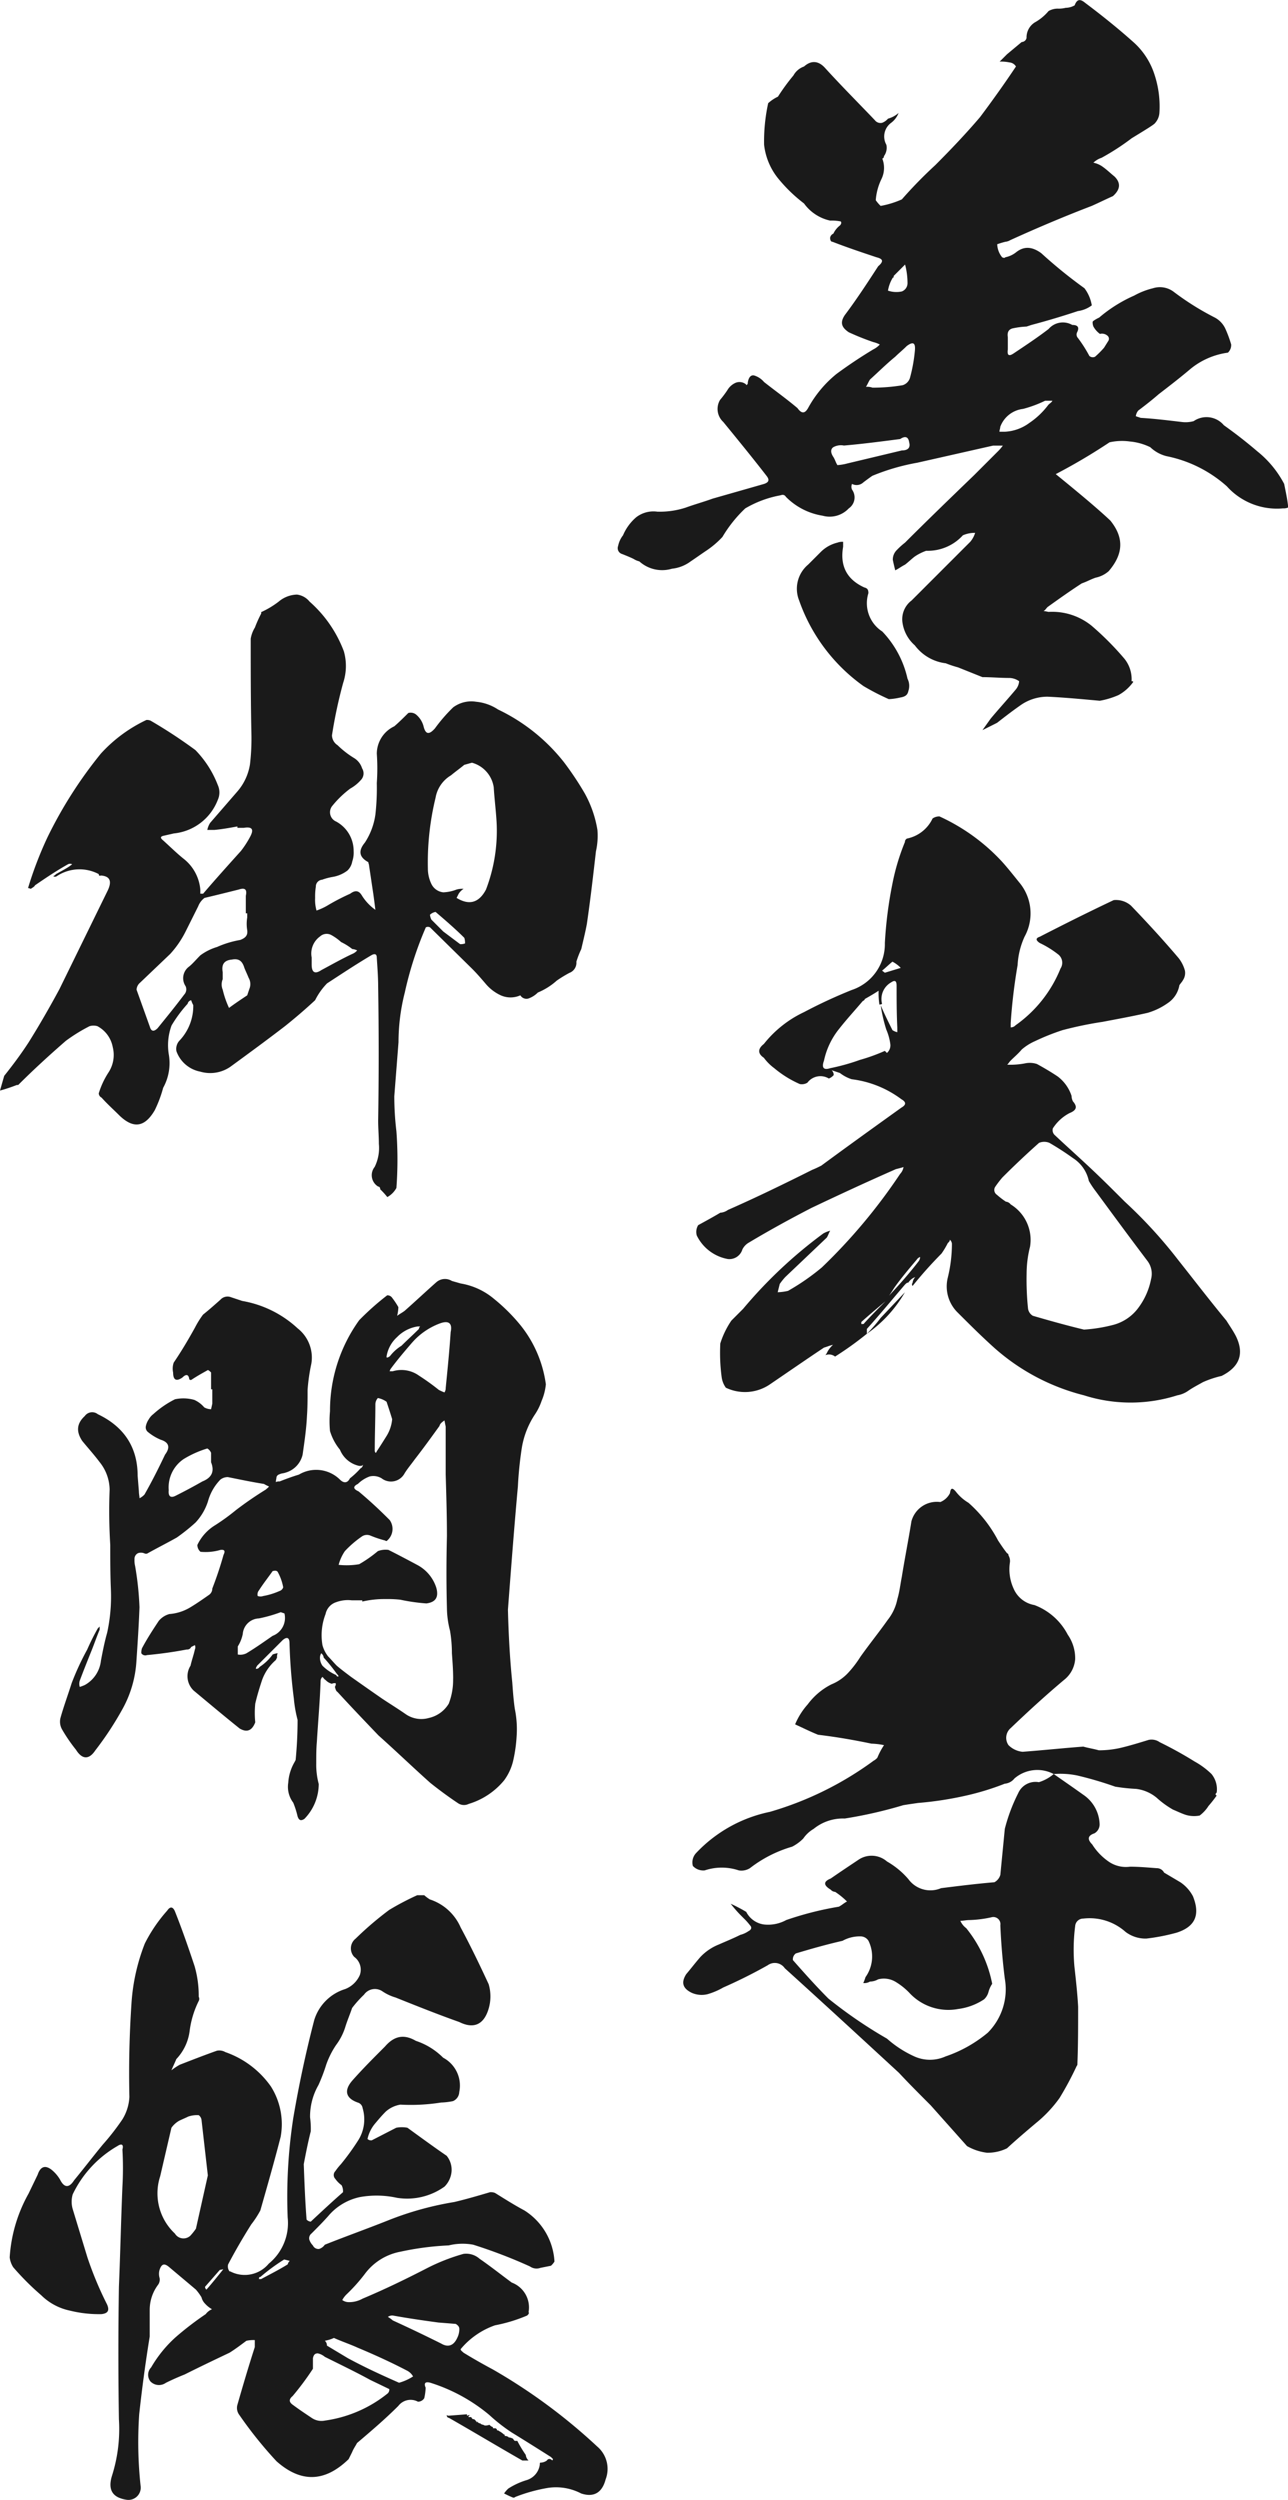 <svg xmlns="http://www.w3.org/2000/svg" xmlns:xlink="http://www.w3.org/1999/xlink" width="237.098" height="460.021" viewBox="0 0 237.098 460.021">
  <defs>
    <clipPath id="clip-path">
      <rect id="長方形_9667" data-name="長方形 9667" width="237.098" height="460.021" transform="translate(20)" fill="#1a1a1a"/>
    </clipPath>
  </defs>
  <g id="グループ_22583" data-name="グループ 22583" transform="translate(-20)">
    <g id="グループ_22582" data-name="グループ 22582" clip-path="url(#clip-path)">
      <path id="パス_21627" data-name="パス 21627" d="M232.652,93.4a1.9,1.9,0,0,1-.9.151A12.388,12.388,0,0,1,221.4,89.5a23.619,23.619,0,0,0-11.1-5.552,6.633,6.633,0,0,1-3-1.65,10.753,10.753,0,0,0-3.752-1.051,10.552,10.552,0,0,0-3.751.151,107.217,107.217,0,0,1-9.9,5.852c4.051,3.3,7.5,6.152,10.054,8.553,2.552,3.152,2.4,6.153-.3,9.3a5.208,5.208,0,0,1-2.4,1.2c-.9.3-1.651.75-2.552,1.05-2.1,1.351-4.2,2.851-6.3,4.352-.3.3-.45.6-.75.75a5.258,5.258,0,0,1,.9.151,11.532,11.532,0,0,1,7.953,2.55,54.042,54.042,0,0,1,5.853,5.852,5.967,5.967,0,0,1,1.5,4.353c.149,0,.3,0,.3.149a8.2,8.2,0,0,1-2.7,2.4,15.126,15.126,0,0,1-3.451,1.05c-3.3-.3-6.453-.6-9.6-.75a8.637,8.637,0,0,0-5.1,1.651c-1.5,1.051-2.851,2.1-4.2,3.151l-2.7,1.351,1.5-2.1c1.5-1.8,3.151-3.6,4.653-5.4a2.669,2.669,0,0,0,.6-1.5,3.21,3.21,0,0,0-1.8-.6c-1.651,0-3.3-.151-4.951-.151l-4.5-1.8a19.664,19.664,0,0,1-2.252-.75,8.359,8.359,0,0,1-5.7-3.3,6.84,6.84,0,0,1-2.25-4.052,4.308,4.308,0,0,1,1.651-4.2l10.8-10.8a4.523,4.523,0,0,0,.9-1.651,5.474,5.474,0,0,0-2.252.45,8.739,8.739,0,0,1-6.752,2.85,9.169,9.169,0,0,0-2.1,1.051c-.6.45-1.2,1.05-1.8,1.5-.6.3-1.2.75-1.8,1.05-.149-.6-.3-1.2-.45-1.951a2.484,2.484,0,0,1,.751-1.8,13.469,13.469,0,0,1,1.5-1.351c4.2-4.2,8.554-8.4,12.755-12.454l4.2-4.2a8.693,8.693,0,0,0,1.05-1.2h-1.8l-13.955,3.151a39.824,39.824,0,0,0-8.253,2.4c-.45.3-1.05.749-1.651,1.2a1.815,1.815,0,0,1-2.1.3,1.255,1.255,0,0,0,0,1.05,2.442,2.442,0,0,1-.6,3.451,4.816,4.816,0,0,1-4.8,1.351,12.192,12.192,0,0,1-6.751-3.451c-.3-.45-.6-.45-1.05-.3a19.744,19.744,0,0,0-6.453,2.4,24.009,24.009,0,0,0-4.2,5.252,16.742,16.742,0,0,1-3,2.55c-.9.6-1.949,1.351-2.851,1.952a6.98,6.98,0,0,1-3.451,1.35,6.275,6.275,0,0,1-6-1.35,3.6,3.6,0,0,1-1.051-.45c-.6-.3-1.35-.6-2.1-.9a1.121,1.121,0,0,1-.75-1.5,4.652,4.652,0,0,1,.9-1.951,8.96,8.96,0,0,1,2.4-3.3,5.183,5.183,0,0,1,3.9-1.05,15.345,15.345,0,0,0,5.252-.751c1.651-.6,3.3-1.049,4.951-1.65l9.454-2.7c.9-.3,1.051-.751.452-1.5-2.552-3.3-5.252-6.6-7.953-9.905a3.251,3.251,0,0,1-.6-4.051,19.065,19.065,0,0,0,1.351-1.8,3.283,3.283,0,0,1,1.5-1.35,1.889,1.889,0,0,1,1.952.3c0,.151.149.151.149,0,.151,0,.151-.151.151-.3.149-1.051.6-1.5,1.2-1.351a3.828,3.828,0,0,1,1.8,1.2c2.1,1.651,4.2,3.151,6.153,4.8.75,1.05,1.35,1.05,1.949,0a21.075,21.075,0,0,1,5.252-6.3q3.376-2.476,6.753-4.5a4.13,4.13,0,0,0,1.2-.9,5.009,5.009,0,0,0-1.2-.45,47.344,47.344,0,0,1-4.5-1.8c-1.35-.9-1.65-1.8-.749-3.152,2.251-3,4.2-6,6.152-9,1.051-.9.9-1.35-.3-1.651-2.7-.9-5.4-1.8-8.1-2.85-.3,0-.449-.3-.449-.75a1,1,0,0,1,.6-.751,4.1,4.1,0,0,1,1.2-1.5c.3-.3.3-.6.151-.75a8.53,8.53,0,0,0-1.951-.151,8.03,8.03,0,0,1-4.8-3.15,28.061,28.061,0,0,1-4.8-4.653,11.973,11.973,0,0,1-2.552-6.152,33.017,33.017,0,0,1,.751-7.653,7.526,7.526,0,0,1,1.8-1.2,37.335,37.335,0,0,1,2.85-3.9,3.553,3.553,0,0,1,1.952-1.65c1.351-1.2,2.7-1.051,3.9.3,3,3.3,6.152,6.452,9.153,9.6a1.284,1.284,0,0,0,1.352.45,2.7,2.7,0,0,0,1.049-.75,4.954,4.954,0,0,0,1.952-1.05,4.091,4.091,0,0,1-1.351,1.8,3.111,3.111,0,0,0-.9,4.052,2.6,2.6,0,0,1-.449,2.1c0,.151,0,.3-.3.45a4.681,4.681,0,0,1-.151,3.752,10.7,10.7,0,0,0-1.051,3.9,6.442,6.442,0,0,0,.9,1.05,16.807,16.807,0,0,0,3.9-1.2,82.021,82.021,0,0,1,6.152-6.3c2.851-2.85,5.7-5.852,8.254-8.853,2.249-3,4.5-6.153,6.6-9.3a1.527,1.527,0,0,0-1.2-.751,7.347,7.347,0,0,0-1.8-.149l1.351-1.351,2.7-2.251a.951.951,0,0,0,.9-.75,3.251,3.251,0,0,1,1.5-2.851,9.071,9.071,0,0,0,2.55-2.1,3.428,3.428,0,0,1,1.651-.45,5.14,5.14,0,0,0,1.5-.149,3.42,3.42,0,0,0,1.65-.45c.45-1.2,1.051-1.2,1.952-.45,3,2.251,6,4.652,8.853,7.2a13.476,13.476,0,0,1,3.9,6,18.661,18.661,0,0,1,.9,7.053,3.115,3.115,0,0,1-.75,1.8c-.151.3-1.651,1.2-4.352,2.851a43.8,43.8,0,0,1-5.552,3.6,4,4,0,0,0-1.5.9,4.485,4.485,0,0,1,1.5.6c.9.6,1.651,1.351,2.4,1.951,1.2,1.2,1.05,2.4-.3,3.6-1.351.6-2.552,1.2-3.9,1.8-5.1,1.952-10.053,4.052-15,6.3a2.135,2.135,0,0,1-.9.3c-.6.149-1.05.3-1.5.449a3.991,3.991,0,0,0,.9,2.4c.3.151.45.151.6,0a4.633,4.633,0,0,0,1.952-.9c1.5-1.2,3-1.051,4.652.149a87.526,87.526,0,0,0,7.953,6.453,7.171,7.171,0,0,1,1.35,3.151,5.44,5.44,0,0,1-2.552,1.05c-2.7.9-5.7,1.8-8.553,2.552l-.9.3a15.02,15.02,0,0,0-2.4.3c-.9.151-1.2.751-1.051,1.651v2.25c-.149,1.051.151,1.351,1.051.751,2.251-1.5,4.5-3,6.452-4.5a3.463,3.463,0,0,1,4.353-.75q1.573,0,.9,1.351a.923.923,0,0,0,.149,1.05,24.471,24.471,0,0,1,2.1,3.3.951.951,0,0,0,1.051.151,17.066,17.066,0,0,0,1.65-1.651l.75-1.2a.739.739,0,0,0-.149-1.05,1.529,1.529,0,0,0-1.35-.3,4.17,4.17,0,0,1-1.2-1.351,2.016,2.016,0,0,1-.149-.75c0-.151,0-.151.149-.3a6.568,6.568,0,0,1,1.051-.6,25.988,25.988,0,0,1,6.452-4.051,13.747,13.747,0,0,1,3.452-1.351,4.208,4.208,0,0,1,3.751.6,50.32,50.32,0,0,0,7.653,4.8,4.424,4.424,0,0,1,1.951,2.1,21.811,21.811,0,0,1,1.05,2.851,1.926,1.926,0,0,1-.6,1.5,13.757,13.757,0,0,0-6.9,3c-1.951,1.651-3.9,3.151-5.852,4.652-1.2,1.051-2.55,2.1-3.751,3a1.992,1.992,0,0,0-.452,1.05l.9.3c2.55.149,4.951.449,7.5.749a5.527,5.527,0,0,0,2.249-.149,4.168,4.168,0,0,1,5.553.75c2.1,1.5,4.051,3,6.152,4.8a18.957,18.957,0,0,1,4.953,6c.3,1.5.6,2.85.75,4.35m-70.078,31.513a2.935,2.935,0,0,1,.151,2.251c-.151.75-.6,1.05-1.5,1.2a11.737,11.737,0,0,1-2.1.3,45.072,45.072,0,0,1-4.652-2.4,32.521,32.521,0,0,1-11.855-15.756,5.791,5.791,0,0,1,1.65-6.6l2.4-2.4a6.517,6.517,0,0,1,3-1.651,2.558,2.558,0,0,1,1.049-.149v.9c-.6,3.451.6,6,3.9,7.5.6.149.751.449.751,1.05a6.19,6.19,0,0,0,2.552,7.053,18.285,18.285,0,0,1,4.65,8.7m.3-43.517c-.151-1.05-.751-1.2-1.651-.6-3.451.449-6.9.9-10.354,1.2a2.86,2.86,0,0,0-1.951.3c-.45.3-.6.9,0,1.8.3.45.449,1.051.751,1.5a8.939,8.939,0,0,0,1.8-.3l10.054-2.4c1.05,0,1.651-.45,1.351-1.5m-.452-17.707c-.749.75-1.5,1.351-2.1,1.951-1.651,1.35-3.151,2.851-4.652,4.2-.3.45-.45.9-.75,1.351a2.916,2.916,0,0,1,1.2.151,33.317,33.317,0,0,0,5.552-.45,2.023,2.023,0,0,0,1.351-1.351,28.779,28.779,0,0,0,.9-4.953c.151-1.5-.3-1.8-1.5-.9m-3.451-10.2a4.831,4.831,0,0,0,2.552.149,1.631,1.631,0,0,0,1.05-1.5,13.635,13.635,0,0,0-.45-3.451c-.75.75-1.5,1.5-2.1,2.1,0,.3,0,.3-.149.3a6.633,6.633,0,0,0-.9,2.4M185.083,77.8a14.444,14.444,0,0,0,3.451-3.3c.3-.3.6-.45.751-.751h-1.351a22.174,22.174,0,0,1-4.051,1.5,5.1,5.1,0,0,0-4.2,3.3c0,.3-.151.6-.151.9h1.05a8.253,8.253,0,0,0,4.5-1.651" transform="translate(24.447 0)" fill="#1a1a1a"/>
      <path id="パス_21628" data-name="パス 21628" d="M217.772,225.738a18.182,18.182,0,0,0-3.436,1.145c-.89.509-1.908,1.018-2.8,1.655a5.006,5.006,0,0,1-1.909.764,28.281,28.281,0,0,1-17.182,0,39.278,39.278,0,0,1-16.419-8.656c-2.418-2.164-4.709-4.454-7-6.745a6.744,6.744,0,0,1-1.656-6.236,26.134,26.134,0,0,0,.765-6.236,1.1,1.1,0,0,0-.382-.764c0,.255-.127.382-.383.636a14.994,14.994,0,0,1-1.144,1.909,77.909,77.909,0,0,0-5.345,5.982c-.129-.255-.129-.509,0-.509a1.9,1.9,0,0,1,.509-1.145,2.541,2.541,0,0,0-1.273,1.018c-.255,0-.383.127-.636.382-2.292,2.673-4.582,5.473-7,8.145v.891a27.83,27.83,0,0,0,2.545-2.927l4.456-4.709a23.634,23.634,0,0,1-7,7.636,61.644,61.644,0,0,1-5.855,4.2,1.788,1.788,0,0,0-1.782-.255,2.825,2.825,0,0,0,.383-.636,4.917,4.917,0,0,1,1.018-1.274c-.638.127-1.147.382-1.656.509-3.435,2.292-6.747,4.583-9.927,6.747a8.147,8.147,0,0,1-8.145.636,4.3,4.3,0,0,1-.764-1.909,33.656,33.656,0,0,1-.255-6.238,16.02,16.02,0,0,1,2.036-4.2l2.162-2.164a84.848,84.848,0,0,1,14.765-13.873,5.307,5.307,0,0,1,1.274-.509c-.256.382-.383.891-.638,1.273l-7.636,7.254a11,11,0,0,0-1.018,1.273c-.128.509-.255,1.018-.382,1.527a9.836,9.836,0,0,0,1.909-.255,41.955,41.955,0,0,0,6.238-4.327,103.066,103.066,0,0,0,14.382-17.182,2.422,2.422,0,0,0,.635-1.274c-.381.127-.89.255-1.4.382-5.219,2.292-10.437,4.71-15.528,7.128-3.947,2.036-7.891,4.2-11.709,6.491a3,3,0,0,0-1.018,1.145,2.507,2.507,0,0,1-2.673,1.782,7.929,7.929,0,0,1-5.728-4.327,2.387,2.387,0,0,1,.255-1.909c1.4-.764,2.8-1.527,4.074-2.291a2.669,2.669,0,0,0,1.4-.509c5.218-2.291,10.435-4.836,15.527-7.383.636-.255,1.145-.509,1.655-.764,4.836-3.564,9.8-7.127,14.765-10.691q1.335-.764,0-1.527a19.185,19.185,0,0,0-9.165-3.691,7.074,7.074,0,0,1-2.164-1.145l-1.527-.509a1.151,1.151,0,0,1,.382.891,2.283,2.283,0,0,1-.891.636,2.987,2.987,0,0,0-3.945.764,1.958,1.958,0,0,1-1.4.255,19.518,19.518,0,0,1-4.71-2.927,9.017,9.017,0,0,1-1.909-1.909c-1.145-.764-1.145-1.655,0-2.545a20.663,20.663,0,0,1,7.382-5.854,92.913,92.913,0,0,1,8.782-4.074,8.9,8.9,0,0,0,6.11-8.654,75.806,75.806,0,0,1,1.4-10.945,40.522,40.522,0,0,1,2.292-7.636.7.7,0,0,1,.382-.636,6.674,6.674,0,0,0,4.709-3.692,2.146,2.146,0,0,1,1.271-.382,36.117,36.117,0,0,1,11.583,8.4c1.018,1.145,2.036,2.418,3.055,3.691a8.861,8.861,0,0,1,1.018,10.054,14.321,14.321,0,0,0-1.273,5.218,102.013,102.013,0,0,0-1.273,10.692v.764a1.158,1.158,0,0,0,.892-.382,23.534,23.534,0,0,0,8.273-10.437,1.948,1.948,0,0,0-.51-2.673,17.764,17.764,0,0,0-3.309-2.036q-1.145-.764,0-1.145c4.454-2.291,9.036-4.582,13.618-6.745a4.192,4.192,0,0,1,3.183,1.018c3.055,3.182,5.982,6.364,8.783,9.673a6.458,6.458,0,0,1,1.144,2.291,2.418,2.418,0,0,1-.382,1.782c-.127.255-.382.509-.636.891a4.973,4.973,0,0,1-2.162,3.31,12.424,12.424,0,0,1-3.692,1.782c-2.8.636-5.6,1.145-8.274,1.655A68.9,68.9,0,0,0,188.5,162.1a42.277,42.277,0,0,0-5.091,2.036,9.665,9.665,0,0,0-2.419,1.527c-.635.764-1.4,1.4-2.036,2.036-.255.255-.382.509-.635.764h1.018a14.008,14.008,0,0,0,2.29-.255,4.178,4.178,0,0,1,2.164.127q2.1,1.145,3.818,2.291a7.366,7.366,0,0,1,2.547,3.564,2.38,2.38,0,0,0,.255,1.018c.89,1.018.636,1.655-.638,2.164a8.109,8.109,0,0,0-3.055,2.8,1.221,1.221,0,0,0,.382,1.273c2.164,2.036,4.456,4.073,6.745,6.236,2.036,1.91,4.073,3.947,6.109,5.983a86.293,86.293,0,0,1,9.8,10.691c2.927,3.691,5.854,7.509,8.909,11.2.636,1.018,1.273,1.909,1.783,2.927q2.291,4.774-2.674,7.256M158.08,161.591c-.127-2.673-.127-5.091-.127-7.638,0-.891-.256-1.145-1.018-.636a3.514,3.514,0,0,0-1.656,3.947.96.96,0,0,1-.509.127v-.127a13.875,13.875,0,0,1-.127-2.419c-.762.509-1.655,1.019-2.545,1.528q0,.191-.382.382c-1.4,1.655-2.926,3.309-4.327,5.091a13.909,13.909,0,0,0-2.8,5.854c-.509,1.4,0,1.782,1.147,1.4a38.6,38.6,0,0,0,5.471-1.527,33.151,33.151,0,0,0,4.583-1.655l.381.382a1.855,1.855,0,0,0,.638-1.527,10.154,10.154,0,0,0-.764-2.8,28.1,28.1,0,0,1-1.019-4.455c.636,1.527,1.4,3.055,2.164,4.582a2.711,2.711,0,0,0,.892.382Zm-2.164,50.4c-1.527,1.273-3.055,2.545-4.456,3.818v.382c.255,0,.509,0,.509-.127,1.273-1.4,2.545-2.673,3.947-4.073m2.8-61.347a5.983,5.983,0,0,0-1.527-1.145c-.635.509-1.271,1.145-1.909,1.655l.51.382Zm3.564,53.2a1.268,1.268,0,0,0-.635.509c-1.4,1.655-2.8,3.309-4.073,5.091-.255.382-.636,1.018-1.018,1.527,1.909-2.036,3.818-4.2,5.473-6.364a1.364,1.364,0,0,0,.253-.764m41.875.764c-3.183-4.2-6.364-8.527-9.545-12.854a16.759,16.759,0,0,1-1.274-1.909,6.6,6.6,0,0,0-2.926-4.2,50.372,50.372,0,0,0-4.328-2.8,2.482,2.482,0,0,0-1.909,0c-2.29,2.036-4.582,4.2-6.745,6.365a18.707,18.707,0,0,0-1.273,1.655,1.058,1.058,0,0,0,.255,1.527,14.407,14.407,0,0,0,1.655,1.273,1.288,1.288,0,0,1,.891.509,7.648,7.648,0,0,1,3.564,7.764,20.365,20.365,0,0,0-.635,4.964,52.4,52.4,0,0,0,.253,6.364,1.836,1.836,0,0,0,.891,1.4c3.055.891,6.236,1.782,9.419,2.545a28.776,28.776,0,0,0,5.471-.891,8.385,8.385,0,0,0,4.582-3.182,12.86,12.86,0,0,0,2.293-5.218,3.893,3.893,0,0,0-.638-3.309" transform="translate(27.096 27.472)" fill="#1a1a1a"/>
      <path id="パス_21629" data-name="パス 21629" d="M210.634,296.29a7.071,7.071,0,0,1,2.319,2.591c1.365,3.409.41,5.591-3,6.683a36.873,36.873,0,0,1-5.591,1.09,6.1,6.1,0,0,1-3.819-1.226,9.945,9.945,0,0,0-7.775-2.455,1.485,1.485,0,0,0-1.5,1.363,34.251,34.251,0,0,0-.137,7.5c.273,2.455.546,4.91.682,7.363,0,3.548,0,6.957-.136,10.5a.5.5,0,0,1-.136.409,59.377,59.377,0,0,1-3.138,5.865,23.4,23.4,0,0,1-4.364,4.637c-1.774,1.5-3.546,3-5.32,4.637a8.1,8.1,0,0,1-3.682.819,9.776,9.776,0,0,1-3.684-1.227l-6.683-7.5c-2.045-2.046-3.954-3.955-5.864-6-6.956-6.41-13.912-12.82-21-19.231a2.22,2.22,0,0,0-3.137-.545,91.447,91.447,0,0,1-8.185,4.091,12.93,12.93,0,0,1-2.862,1.227,4.51,4.51,0,0,1-3-.273c-1.636-.819-1.909-1.909-.955-3.409.819-.955,1.636-2.046,2.591-3.137a9.488,9.488,0,0,1,3.409-2.319c1.229-.545,2.593-1.092,3.956-1.773a4.7,4.7,0,0,0,1.5-.682c.546-.272.682-.682.273-1.09a11.113,11.113,0,0,0-1.09-1.227l-.683-.683a23.806,23.806,0,0,1-1.773-2.046,29.113,29.113,0,0,1,2.865,1.5,4.309,4.309,0,0,0,3.272,2.319,6.936,6.936,0,0,0,4.092-.819,59.376,59.376,0,0,1,9.684-2.455c.545-.273.955-.682,1.5-.955a13.824,13.824,0,0,0-2.182-1.773,1.178,1.178,0,0,1-.819-.409q-2.047-1.228,0-2.046c1.773-1.227,3.409-2.318,5.047-3.409a4.313,4.313,0,0,1,5.318.273,14.9,14.9,0,0,1,3.955,3.272,5.011,5.011,0,0,0,6,1.636c3.274-.409,6.547-.817,9.819-1.089a2.251,2.251,0,0,0,1.092-1.366c.273-2.862.545-5.591.819-8.456a31.882,31.882,0,0,1,2.455-6.545,3.483,3.483,0,0,1,3.818-2.046,7.677,7.677,0,0,0,2.728-1.5c1.774,1.229,3.546,2.456,5.456,3.819a6.8,6.8,0,0,1,3,5.456,1.892,1.892,0,0,1-.956,1.636q-1.841.615-.409,2.046a10.89,10.89,0,0,0,3,3.138,5.574,5.574,0,0,0,3.955.955c1.5,0,3.136.136,4.91.273a1.5,1.5,0,0,1,1.365.817Zm6.683-15.958a22.884,22.884,0,0,1-1.5,1.909,6.673,6.673,0,0,1-1.635,1.772,5.358,5.358,0,0,1-2.593-.136c-.819-.273-1.636-.68-2.318-.955a16.948,16.948,0,0,1-3-2.182,7.278,7.278,0,0,0-3.818-1.636,32.9,32.9,0,0,1-3.821-.409,66.662,66.662,0,0,0-6.955-2.046,15.338,15.338,0,0,0-4.365-.274,6.449,6.449,0,0,0-7.229.819,2.527,2.527,0,0,1-1.772.955,48.153,48.153,0,0,1-7.093,2.183,63.2,63.2,0,0,1-8.865,1.363c-.955.136-1.91.274-2.728.41a81.387,81.387,0,0,1-10.774,2.455,8.569,8.569,0,0,0-5.73,1.908,5.953,5.953,0,0,0-1.908,1.774,7.98,7.98,0,0,1-2.046,1.5,23.276,23.276,0,0,0-7.775,3.955,2.931,2.931,0,0,1-2.046.41,9.862,9.862,0,0,0-6.274,0,2.607,2.607,0,0,1-2.182-.819,2.515,2.515,0,0,1,.546-2.319,25.8,25.8,0,0,1,13.639-7.638,60.853,60.853,0,0,0,19.094-9.412,2.376,2.376,0,0,0,.682-.545,13,13,0,0,1,1.227-2.318,13.246,13.246,0,0,0-2.319-.274c-3.272-.682-6.41-1.227-9.819-1.636-1.363-.546-2.727-1.227-4.228-1.91a12.934,12.934,0,0,1,2.319-3.681,12.375,12.375,0,0,1,4.365-3.684,8.627,8.627,0,0,0,3.135-2.182,20,20,0,0,0,2.183-2.864c1.636-2.319,3.411-4.5,5.047-6.82a8.88,8.88,0,0,0,1.773-3.818c.409-1.365.545-2.729.817-4.092.546-3.409,1.227-6.819,1.773-10.229a4.838,4.838,0,0,1,5.32-3.545,3.423,3.423,0,0,0,1.773-1.637c.136-.955.409-1.09,1.09-.273a8.349,8.349,0,0,0,2.319,2.046,24.16,24.16,0,0,1,5.456,6.956c.545.819,1.092,1.637,1.636,2.319.273.136.273.272.273.409a2.028,2.028,0,0,1,.273,1.227,8.512,8.512,0,0,0,.682,4.91,5.106,5.106,0,0,0,3.819,3,11.466,11.466,0,0,1,6.137,5.454,7.614,7.614,0,0,1,1.364,4.5,5.365,5.365,0,0,1-2.046,3.819c-3.409,2.864-6.683,5.864-9.819,8.865a2.356,2.356,0,0,0-.41,3.138,4.225,4.225,0,0,0,2.592,1.226c3.682-.273,7.5-.682,11.183-.955.956.273,1.91.409,2.865.682a18.165,18.165,0,0,0,3.818-.409c1.774-.409,3.546-.955,5.32-1.5a2.573,2.573,0,0,1,2.046.409,71.476,71.476,0,0,1,6.41,3.546,14.441,14.441,0,0,1,3.138,2.318,4.4,4.4,0,0,1,.953,3.411c-.273.273-.273.409,0,.546M178.311,314.02q-.615-4.91-.819-9.819a1.308,1.308,0,0,0-1.5-1.5,20.993,20.993,0,0,1-4.228.546c-.546,0-1.09.137-1.636.137a3.473,3.473,0,0,0,1.09,1.363,23.453,23.453,0,0,1,4.774,10.229,5.031,5.031,0,0,0-.682,1.5,2.821,2.821,0,0,1-.819,1.363,11.185,11.185,0,0,1-4.773,1.773,9.771,9.771,0,0,1-9-3,12.275,12.275,0,0,0-2.592-2.046,4.19,4.19,0,0,0-3.138-.409,3.1,3.1,0,0,1-1.5.409,2.026,2.026,0,0,1-1.227.273,9.42,9.42,0,0,0,.409-1.09,6.535,6.535,0,0,0,.546-6.684,1.714,1.714,0,0,0-1.5-.817,6.49,6.49,0,0,0-3.274.817c-3,.683-5.864,1.5-8.592,2.32a1.328,1.328,0,0,0-.546,1.227c2.046,2.318,4.228,4.773,6.547,7.092a83.377,83.377,0,0,0,10.774,7.365,20,20,0,0,0,5.047,3.274,6.987,6.987,0,0,0,5.728,0,24.316,24.316,0,0,0,7.775-4.364,11.3,11.3,0,0,0,3.137-9.957" transform="translate(26.654 50.095)" fill="#1a1a1a"/>
      <path id="パス_21630" data-name="パス 21630" d="M109.709,136.6c-.515,4.512-1.032,9.024-1.675,13.408-.258,1.417-.644,2.965-1.032,4.641a17.269,17.269,0,0,0-.9,2.32,1.989,1.989,0,0,1-1.29,2.063,22.613,22.613,0,0,0-2.32,1.417,12.222,12.222,0,0,1-3.48,2.193,4.629,4.629,0,0,1-1.548,1.03,1.3,1.3,0,0,1-1.675-.515,4.407,4.407,0,0,1-3.61,0,7.993,7.993,0,0,1-2.835-2.192c-.773-.9-1.547-1.805-2.45-2.707l-7.735-7.607a.822.822,0,0,0-.772,0,65.051,65.051,0,0,0-3.87,11.99,37.175,37.175,0,0,0-1.159,9.153l-.775,9.927a53.972,53.972,0,0,0,.388,6.446,70.479,70.479,0,0,1,0,10.442,4.2,4.2,0,0,1-1.675,1.677A12.9,12.9,0,0,0,70,198.865c0-.258-.13-.515-.387-.515a2.432,2.432,0,0,1-.645-3.61,7.873,7.873,0,0,0,.773-4.255c0-1.417-.128-2.835-.128-4.254.128-8.122.128-16.373,0-24.623,0-1.677-.13-3.48-.257-5.415,0-.644-.388-.773-1.033-.387-2.837,1.677-5.542,3.482-8.122,5.157a12.39,12.39,0,0,0-2.192,3.094c-1.805,1.677-3.609,3.223-5.542,4.77-3.352,2.578-6.705,5.028-10.056,7.477a6.522,6.522,0,0,1-5.544.9,5.832,5.832,0,0,1-4.384-3.739A2.247,2.247,0,0,1,33,171.535a9.252,9.252,0,0,0,2.577-6.575,4.529,4.529,0,0,1-.385-.9.831.831,0,0,0-.646.645,24.778,24.778,0,0,0-2.965,4,10.511,10.511,0,0,0-.515,5.285,9.379,9.379,0,0,1-1.03,6.189A22.791,22.791,0,0,1,28.49,184.3c-1.805,3.094-3.867,3.48-6.447,1.032-1.16-1.161-2.319-2.192-3.351-3.352a.935.935,0,0,1-.516-.775,15.114,15.114,0,0,1,1.805-3.867,5.869,5.869,0,0,0,.775-4.641,5.5,5.5,0,0,0-2.838-3.868,2.653,2.653,0,0,0-1.417,0,30.866,30.866,0,0,0-4.384,2.708c-2.965,2.577-5.93,5.285-8.766,8.121H3.094A29.1,29.1,0,0,1,0,180.687q.385-1.353.773-2.707c1.546-1.934,3.094-4,4.512-6.189,1.934-3.094,3.867-6.446,5.672-9.8l8.9-18.178c.773-1.675.387-2.578-1.289-2.707-.258.128-.388,0-.388-.258a7.588,7.588,0,0,0-7.734.387.577.577,0,0,1-.645,0,1.791,1.791,0,0,0,.516-.387c.9-.516,1.675-.9,2.449-1.418l.515-.387a.822.822,0,0,0-.772,0c-2.063,1.16-4,2.45-6.061,3.867-.127.258-.385.387-.772.645-.13,0-.257-.129-.515-.129a67.938,67.938,0,0,1,3.609-9.412,79.533,79.533,0,0,1,9.8-15.341,26.722,26.722,0,0,1,8.379-6.187,1.642,1.642,0,0,1,.773.128,90.864,90.864,0,0,1,8.251,5.415,18.982,18.982,0,0,1,4.125,6.446,3.294,3.294,0,0,1,0,2.707,9.709,9.709,0,0,1-8.121,6.189c-.516.129-1.16.257-1.677.387-.773.128-.9.387-.257.9,1.287,1.16,2.449,2.321,3.737,3.352a8.111,8.111,0,0,1,3.095,5.673v.773h.515c2.32-2.707,4.642-5.287,6.962-7.864a17.775,17.775,0,0,0,1.675-2.58c.773-1.417.388-1.934-1.16-1.675H43.7v-.258c-1.417.258-2.837.516-4.255.645H38.159a3.9,3.9,0,0,1,.515-1.289l5.028-5.8a9.983,9.983,0,0,0,2.32-5.028,40.762,40.762,0,0,0,.258-5.672c-.128-5.8-.128-11.6-.128-17.4a5.688,5.688,0,0,1,.773-2.062,22.241,22.241,0,0,1,1.16-2.578v-.258A16.433,16.433,0,0,0,51.31,90.7a5.427,5.427,0,0,1,3.352-1.289,3.537,3.537,0,0,1,2.32,1.289A22.9,22.9,0,0,1,63.3,99.855a9.9,9.9,0,0,1-.127,5.8,85.927,85.927,0,0,0-2.063,9.668,2.223,2.223,0,0,0,1.03,1.805,16.726,16.726,0,0,0,2.966,2.32,3.39,3.39,0,0,1,1.547,1.935,1.757,1.757,0,0,1-.258,2.192,7.35,7.35,0,0,1-1.934,1.547,18.251,18.251,0,0,0-3.223,3.094,1.857,1.857,0,0,0,.645,2.965A6.135,6.135,0,0,1,65.1,136.6a5.006,5.006,0,0,1-.258,1.934,3,3,0,0,1-.9,1.675,6.174,6.174,0,0,1-2.708,1.16,10.8,10.8,0,0,0-1.934.516,1.259,1.259,0,0,0-1.16,1.289,11.729,11.729,0,0,0-.13,2.063,7.127,7.127,0,0,0,.258,2.32,11.4,11.4,0,0,0,2.192-1.032,39.636,39.636,0,0,1,4-2.062c1.03-.773,1.677-.516,2.192.387a9.266,9.266,0,0,0,2.45,2.577c-.13-1.03-.258-2.062-.388-2.964-.258-1.677-.515-3.482-.773-5.157,0-.258-.128-.387-.128-.645-1.675-.9-1.934-2.062-.644-3.61a12.578,12.578,0,0,0,1.934-5.157,43.613,43.613,0,0,0,.258-5.8,38.4,38.4,0,0,0,0-5.415,5.608,5.608,0,0,1,3.221-5.027c.9-.773,1.806-1.677,2.58-2.45a1.605,1.605,0,0,1,1.546.387A4.162,4.162,0,0,1,78,113.778c.388,1.418,1.032,1.418,2.063.258a29.715,29.715,0,0,1,3.352-3.867,5.6,5.6,0,0,1,4.255-1.032,8.78,8.78,0,0,1,4,1.417,34.183,34.183,0,0,1,12.119,9.669,56.691,56.691,0,0,1,3.867,5.8,20.737,20.737,0,0,1,2.32,6.7,13.019,13.019,0,0,1-.258,3.868M39.964,154.259a17.792,17.792,0,0,1,4.255-1.289c1.03-.388,1.417-.9,1.289-1.805a7.031,7.031,0,0,1,0-2.32v-.775H45.25v-3.222c.258-1.16-.128-1.548-1.289-1.16-2.063.515-4.125,1.03-6.317,1.547a3.525,3.525,0,0,0-1.161,1.547l-2.319,4.641a18.069,18.069,0,0,1-2.838,4.127l-5.542,5.284a1.8,1.8,0,0,0-.645,1.29l2.45,6.833c.258.9.773.9,1.418.257,1.675-2.062,3.351-4.125,4.9-6.189a1.407,1.407,0,0,0,.258-1.547,2.641,2.641,0,0,1,.644-3.609c.645-.516,1.29-1.29,2.063-2.063a9.975,9.975,0,0,1,3.094-1.547m5.8,5.672c-.257-.644-.515-1.16-.773-1.8-.385-1.29-1.03-1.806-2.32-1.548-1.417.128-1.934.9-1.675,2.32v1.29a2.51,2.51,0,0,0,0,1.934,17.226,17.226,0,0,0,1.16,3.352c1.032-.773,2.192-1.547,3.352-2.32q.193-.58.387-1.16a2.3,2.3,0,0,0-.13-2.063M65.748,154.9a2.374,2.374,0,0,0-.9-.258,11.137,11.137,0,0,0-2.062-1.289,9.171,9.171,0,0,0-1.805-1.29,1.792,1.792,0,0,0-2.063.258,3.857,3.857,0,0,0-1.547,3.867v1.29c0,1.547.644,1.805,1.8,1.03,1.935-1.03,3.74-2.062,5.673-2.964a2.319,2.319,0,0,0,.9-.645M91.4,131.053c-.128-2.062-.387-4.125-.515-6.187a5.516,5.516,0,0,0-4-4.512c-.515.128-.9.257-1.417.387-.773.645-1.677,1.289-2.45,1.934a5.973,5.973,0,0,0-2.837,4.125,50.4,50.4,0,0,0-1.418,13.021,6.565,6.565,0,0,0,.645,2.837,2.756,2.756,0,0,0,2.192,1.547,7.545,7.545,0,0,0,2.449-.515,3.956,3.956,0,0,1,1.29-.13,3.022,3.022,0,0,0-.9.9c-.13.257-.258.515-.388.773q3.482,2.128,5.415-1.547A30.212,30.212,0,0,0,91.4,131.053m-5.8,22.561a2.852,2.852,0,0,0-.128-1.032c-1.677-1.675-3.482-3.222-5.287-4.769a1.94,1.94,0,0,0-1.032.515,2.39,2.39,0,0,0,.258.9l2.192,2.192,3.095,2.32a2.2,2.2,0,0,0,.9-.128" transform="translate(20 20.007)" fill="#1a1a1a"/>
      <path id="パス_21631" data-name="パス 21631" d="M97.667,214.81a10.4,10.4,0,0,1-1.262,2.52,15.7,15.7,0,0,0-2.4,6.3q-.516,3.436-.688,6.874c-.687,7.56-1.259,15.121-1.833,22.682.115,4.468.344,8.935.8,13.4.115,1.6.23,3.207.459,4.812a18.719,18.719,0,0,1,.344,5.041,26.777,26.777,0,0,1-.573,4.238,9.89,9.89,0,0,1-1.719,3.9,13.478,13.478,0,0,1-6.529,4.352,1.955,1.955,0,0,1-1.947-.115q-2.579-1.716-5.156-3.779c-3.207-2.864-6.3-5.844-9.509-8.707-2.52-2.635-5.041-5.27-7.56-8.018-.23-.115-.345-.459-.459-.917.114-.23.229-.459.114-.688a1.461,1.461,0,0,0-.687.114,2.364,2.364,0,0,1-1.145-.688c-.229-.114-.344-.343-.573-.571a.99.99,0,0,0-.344.687c-.114,3.666-.459,7.447-.687,11.227-.115,1.26-.115,2.635-.115,4.009a13.72,13.72,0,0,0,.458,3.781,9.21,9.21,0,0,1-2.635,6.415c-.688.458-1.03.23-1.26-.459a16.176,16.176,0,0,0-.8-2.519,4.824,4.824,0,0,1-.917-3.666,8.559,8.559,0,0,1,1.147-3.78c.114-.23.228-.345.228-.574q.345-3.609.344-7.217a23.179,23.179,0,0,1-.687-3.9,101.423,101.423,0,0,1-.8-10.2c0-1.032-.459-1.26-1.262-.573l-4.7,4.7c-.114.228-.229.343-.229.573a.692.692,0,0,0,.688-.345,9.116,9.116,0,0,0,2.406-2.291,3.57,3.57,0,0,1,.915-.228,1.721,1.721,0,0,0-.113.8l-.23.458a8.81,8.81,0,0,0-2.521,3.665c-.458,1.376-.917,2.865-1.26,4.354a17.346,17.346,0,0,0,0,3.438c-.573,1.488-1.489,1.946-2.864,1.144-2.864-2.291-5.727-4.7-8.477-6.988a3.639,3.639,0,0,1-.573-4.582c.229-1.032.573-1.948.8-2.98a.964.964,0,0,0,0-.8l-.687.344a.765.765,0,0,1-.8.458c-2.406.459-4.811.8-7.332,1.032A.872.872,0,0,1,24,261.207a2.51,2.51,0,0,1,.115-.917c.917-1.718,1.948-3.323,3.092-5.041a3.865,3.865,0,0,1,1.948-1.26,8.7,8.7,0,0,0,3.9-1.259c1.145-.688,2.291-1.491,3.436-2.292a1.408,1.408,0,0,0,.573-1.145q1.2-3.093,2.063-6.186c.343-.688.228-1.03-.574-.917a9.772,9.772,0,0,1-3.665.344,1.642,1.642,0,0,1-.573-1.26,8.5,8.5,0,0,1,3.323-3.665,39.745,39.745,0,0,0,3.78-2.75,66.241,66.241,0,0,1,5.5-3.78c.229-.23.459-.344.573-.573a6.81,6.81,0,0,1-.915-.459c-2.178-.344-4.354-.8-6.645-1.26a2.2,2.2,0,0,0-1.376.459,9.243,9.243,0,0,0-2.291,4.009,10.3,10.3,0,0,1-2.291,3.9,36.157,36.157,0,0,1-3.438,2.75c-1.833,1.03-3.665,1.947-5.5,2.979h-.344a1.651,1.651,0,0,0-1.259-.115,1.151,1.151,0,0,0-.688,1.145,4.279,4.279,0,0,0,.115,1.26,56.626,56.626,0,0,1,.8,7.562c-.115,3.207-.344,6.644-.574,10.08a20.684,20.684,0,0,1-2.52,8.592,59.214,59.214,0,0,1-5.039,7.674c-1.147,1.719-2.406,1.719-3.553-.113a29.516,29.516,0,0,1-2.52-3.666,2.884,2.884,0,0,1-.344-2.177c.573-2.062,1.374-4.239,2.062-6.415a49.776,49.776,0,0,1,2.864-6.187,41.412,41.412,0,0,1,1.948-3.894l.344-.343v.572c-.574,1.374-1.032,2.75-1.6,4.124-.688,1.719-1.376,3.436-2.062,5.27a1.938,1.938,0,0,0,0,1.147,7.928,7.928,0,0,0,.917-.345,5.821,5.821,0,0,0,2.977-4.467c.345-1.833.689-3.551,1.147-5.156a31.192,31.192,0,0,0,.687-8.018c-.114-2.75-.114-5.385-.114-8.134a100.814,100.814,0,0,1-.115-10.2,8.258,8.258,0,0,0-1.832-5.041c-1.032-1.375-2.177-2.635-3.207-3.9-1.147-1.718-1.032-3.209.458-4.583a1.673,1.673,0,0,1,2.406-.343c4.811,2.291,7.332,6.071,7.332,11.341l.229,2.865c0,.458.115.917.115,1.259a3.146,3.146,0,0,0,.917-.688c1.374-2.406,2.634-4.926,3.78-7.332,1.032-1.374.687-2.291-.8-2.749a9.342,9.342,0,0,1-2.291-1.375,1.113,1.113,0,0,1-.459-1.03,3.517,3.517,0,0,1,.573-1.375,3.057,3.057,0,0,1,.8-.915,17.848,17.848,0,0,1,4.009-2.75,7.42,7.42,0,0,1,3.55.114,5.15,5.15,0,0,1,1.833,1.376,2.616,2.616,0,0,0,1.26.344l.229-1.032v-2.635h-.229V209.54a1.985,1.985,0,0,0-.573-.459c-1.032.573-2.062,1.145-3.092,1.833h-.115a.4.4,0,0,1-.23-.115c-.113-.917-.571-1.03-1.259-.344-1.145.8-1.718.459-1.718-.915a3.34,3.34,0,0,1,.114-1.833c1.489-2.177,2.751-4.354,3.9-6.416a16.98,16.98,0,0,1,1.489-2.4c1.145-.917,2.177-1.833,3.207-2.75a1.758,1.758,0,0,1,1.948-.458l2.061.687a19.987,19.987,0,0,1,10.2,5.041,6.829,6.829,0,0,1,2.521,6.53,34.807,34.807,0,0,0-.688,4.812c0,1.6,0,3.207-.114,4.811-.115,2.406-.459,4.7-.8,7.1a4.5,4.5,0,0,1-3.207,3.323c-.344.115-.687.115-.917.229-.344.115-.571.229-.687.573,0,.23-.115.573-.115.917a1.236,1.236,0,0,1,.688-.115c1.145-.458,2.4-.915,3.551-1.259a6.227,6.227,0,0,1,7.56.917c.688.687,1.376.687,1.833-.229a14.846,14.846,0,0,0,1.947-1.833.828.828,0,0,0,.458-.688c-.114.229-.343.229-.687.229a4.938,4.938,0,0,1-3.551-2.977,9.942,9.942,0,0,1-1.832-3.438,19.519,19.519,0,0,1,0-3.666A28.533,28.533,0,0,1,64.1,199.917a49.156,49.156,0,0,1,5.156-4.583,1.044,1.044,0,0,1,.917.459,14.845,14.845,0,0,1,1.144,1.718,7.708,7.708,0,0,1-.229,1.6c.459-.344.917-.573,1.376-.917,1.947-1.718,3.9-3.551,5.842-5.271a2.412,2.412,0,0,1,2.864-.229l1.6.459a12.8,12.8,0,0,1,6.185,2.864,33.368,33.368,0,0,1,4.927,4.927,22.077,22.077,0,0,1,4.583,10.768,10.322,10.322,0,0,1-.8,3.094M36.835,226.037v-1.719a1.648,1.648,0,0,0-.688-.8,18.724,18.724,0,0,0-4.352,1.947,6.272,6.272,0,0,0-2.751,5.728c-.114,1.147.345,1.489,1.26,1.032,1.6-.8,3.323-1.718,4.926-2.636,1.718-.687,2.292-1.832,1.6-3.55m13.519,27.838-.688-.23a26.276,26.276,0,0,1-4.009,1.145,3.1,3.1,0,0,0-2.98,2.865,6.816,6.816,0,0,1-.917,2.291v1.488a2.526,2.526,0,0,0,1.6-.228c1.718-1.032,3.321-2.177,4.812-3.207a3.522,3.522,0,0,0,2.177-4.124m-4.927-3.207a1.591,1.591,0,0,0,1.032,0,12.942,12.942,0,0,0,2.979-.917,1.033,1.033,0,0,0,.687-.688,9.3,9.3,0,0,0-1.032-2.864c-.228-.23-.458-.23-.915-.115-.8,1.145-1.718,2.291-2.52,3.551a1.165,1.165,0,0,0-.23,1.032M60.32,265.444a1.572,1.572,0,0,0-.344-.458,30.094,30.094,0,0,0-2.406-2.979,1.156,1.156,0,0,0-.458-.8,1.644,1.644,0,0,0-.229.8,2.52,2.52,0,0,0,.458,1.489,8.143,8.143,0,0,0,2.52,1.717c.115.23.23.345.459.23M81.4,265.9c0-1.6-.115-3.094-.23-4.7a25.064,25.064,0,0,0-.344-4.124,17.1,17.1,0,0,1-.573-4.124c-.115-4.353-.115-8.707,0-13.289,0-3.781-.115-7.562-.229-11.342v-8.821l-.229-1.145c-.459.343-.8.571-.917,1.03-1.489,2.062-2.977,4.124-4.583,6.186-.573.8-1.259,1.6-1.832,2.521a2.832,2.832,0,0,1-4.239.917,2.957,2.957,0,0,0-2.176-.344,5.932,5.932,0,0,0-2.178,1.374c-.917.459-.917.917.115,1.376,2.063,1.718,3.9,3.436,5.728,5.27a2.819,2.819,0,0,1-.458,3.78.216.216,0,0,1-.344,0,19.316,19.316,0,0,1-2.75-.917,1.68,1.68,0,0,0-1.489.115,19.155,19.155,0,0,0-3.207,2.749,8.223,8.223,0,0,0-1.145,2.521,13.685,13.685,0,0,0,3.78-.115,23.173,23.173,0,0,0,3.438-2.406,3.962,3.962,0,0,1,1.946-.229c1.833.917,3.553,1.833,5.271,2.75a7.223,7.223,0,0,1,3.551,4.238c.458,1.719-.114,2.636-1.833,2.865a34.788,34.788,0,0,1-4.811-.688,21.992,21.992,0,0,0-2.75-.115,17.8,17.8,0,0,0-4.239.459v-.229H62.726a6.175,6.175,0,0,0-2.865.344,2.905,2.905,0,0,0-1.947,2.176,10.835,10.835,0,0,0-.573,5.727,5.827,5.827,0,0,0,1.03,2.063c.573.572,1.032,1.144,1.6,1.718.8.687,1.718,1.374,2.635,2.062,1.947,1.374,3.9,2.75,5.728,4.009,1.374.917,2.864,1.833,4.352,2.865a5.045,5.045,0,0,0,4.239.687,5.72,5.72,0,0,0,3.666-2.635,12.057,12.057,0,0,0,.8-4.582M66.965,223.975c0,.114.114.229.114.343a.246.246,0,0,0,.229-.229c.688-1.03,1.26-1.947,1.833-2.864a7.086,7.086,0,0,0,1.032-3.094c-.344-1.145-.689-2.176-1.032-3.207a4.011,4.011,0,0,0-1.6-.687,1.743,1.743,0,0,0-.459,1.145c0,2.864-.114,5.727-.114,8.592m4.123-20.964a6.1,6.1,0,0,0-1.947,3.551c0,.229,0,.229.115.229a1.051,1.051,0,0,0,.573-.344,7.868,7.868,0,0,1,2.061-1.833c1.032-1.032,2.177-2.062,3.209-3.094,0-.114,0-.229.229-.458H74.87a6.706,6.706,0,0,0-3.781,1.948m2.75,1.03c-1.374,1.6-2.75,3.207-4.009,4.926,0,.115-.115.229-.115.344h.573a5.551,5.551,0,0,1,4.812.8,42.611,42.611,0,0,1,3.665,2.636,9.158,9.158,0,0,0,1.032.458,1.33,1.33,0,0,0,.229-.8c.344-3.436.688-6.873.917-10.309.344-1.6-.344-2.177-1.947-1.6a12.615,12.615,0,0,0-5.156,3.551" transform="translate(22.018 43.037)" fill="#1a1a1a"/>
      <path id="パス_21632" data-name="パス 21632" d="M111.159,392.512c-.644,2.45-2.191,3.352-4.511,2.578a9.981,9.981,0,0,0-6.06-1.032,29.909,29.909,0,0,0-6.059,1.677.474.474,0,0,1-.387.129c-.645-.258-1.16-.515-1.675-.773a5.508,5.508,0,0,1,.773-.9,13.338,13.338,0,0,1,3.352-1.548,3.463,3.463,0,0,0,2.449-2.835c0-.258,0-.388.129-.388a2.078,2.078,0,0,0,1.161-.385c.257-.387.644-.387,1.03,0a.453.453,0,0,1,.13-.258l-.388-.387c-2.449-1.547-4.9-3.095-7.219-4.512a32.356,32.356,0,0,1-4.125-3.223,31.712,31.712,0,0,0-10.829-5.929c-.9-.258-1.29,0-.9.9a9.982,9.982,0,0,1-.258,1.934,1.357,1.357,0,0,1-1.16.644,2.839,2.839,0,0,0-3.61.775c-2.448,2.449-5.028,4.641-7.606,6.832-.258.515-.646,1.032-.9,1.675l-.644,1.29c-4.384,4.255-8.767,4.384-13.28.387a75.729,75.729,0,0,1-6.832-8.509,2.137,2.137,0,0,1-.385-1.8c1.03-3.61,2.063-7.092,3.222-10.7v-1.29a6.294,6.294,0,0,0-1.547.129c-1.032.773-2.062,1.548-3.095,2.192-2.707,1.29-5.414,2.578-8.251,4q-1.933.775-3.479,1.548a2.188,2.188,0,0,1-2.837-.258,1.96,1.96,0,0,1,.127-2.58A23.046,23.046,0,0,1,32,366.342a57.561,57.561,0,0,1,5.544-4.255,2.794,2.794,0,0,1,1.161-.9,5.053,5.053,0,0,1-1.291-1.032,2.489,2.489,0,0,1-.644-1.16,9.876,9.876,0,0,0-1.032-1.418c-1.675-1.417-3.222-2.707-4.9-4.125-.9-.773-1.416-.645-1.8.516a2.653,2.653,0,0,0,0,1.417,1.593,1.593,0,0,1-.257,1.29,7.712,7.712,0,0,0-1.547,4.642v4.9q-1.16,7.154-1.935,14.309a74.942,74.942,0,0,0,.257,13.149,2.261,2.261,0,0,1-2.578,2.578c-2.577-.387-3.48-1.805-2.7-4.384a28.426,28.426,0,0,0,1.286-10.442q-.193-12.183,0-24.365c.258-6.189.389-12.247.646-18.435a60.6,60.6,0,0,0,0-6.833c.257-.9-.128-1.161-.9-.645a20.4,20.4,0,0,0-8.252,8.9,4.853,4.853,0,0,0,0,2.708q1.357,4.448,2.709,8.894a64.162,64.162,0,0,0,3.608,8.639c.516,1.159.13,1.675-1.03,1.8a22.231,22.231,0,0,1-5.8-.645,10.62,10.62,0,0,1-5.285-2.835,48.6,48.6,0,0,1-5.156-5.157,4.3,4.3,0,0,1-.644-1.805A27.452,27.452,0,0,1,4.93,339.912l1.677-3.479c.515-1.548,1.418-1.806,2.578-.9a6.787,6.787,0,0,1,1.547,1.805c.773,1.547,1.677,1.547,2.578.128,1.805-2.192,3.48-4.384,5.284-6.575a44.371,44.371,0,0,0,3.611-4.641,8.675,8.675,0,0,0,1.289-4.125c-.13-5.8,0-11.474.387-17.276a36.467,36.467,0,0,1,2.451-10.958,27.83,27.83,0,0,1,4.124-6.059c.516-.773,1.032-.773,1.418.128,1.289,3.223,2.449,6.574,3.61,10.056a19.521,19.521,0,0,1,.773,5.672.82.82,0,0,1,0,.775A17.189,17.189,0,0,0,34.582,310a9.176,9.176,0,0,1-2.45,5.157c-.257.645-.644,1.418-.9,2.062a10.778,10.778,0,0,1,1.547-1.03c2.32-.9,4.641-1.805,6.832-2.578a2.218,2.218,0,0,1,1.547.258,17.146,17.146,0,0,1,8.38,6.316,12.993,12.993,0,0,1,1.8,9.283c-1.159,4.512-2.449,9.024-3.736,13.536a17.709,17.709,0,0,1-1.678,2.579q-2.32,3.675-4.253,7.349a1.5,1.5,0,0,0,.256,1.29h.128a5.751,5.751,0,0,0,7.093-1.42A9.632,9.632,0,0,0,52.63,344.3a95.768,95.768,0,0,1,1.032-18.306c1.032-6.059,2.321-12.118,3.867-18.049a8.606,8.606,0,0,1,5.673-5.671,4.848,4.848,0,0,0,2.707-2.58,2.922,2.922,0,0,0-1.032-3.351,2.287,2.287,0,0,1,.258-3.352,60.849,60.849,0,0,1,6.187-5.287,49.611,49.611,0,0,1,5.157-2.707h1.29a7.2,7.2,0,0,0,1.032.773,9.338,9.338,0,0,1,5.671,5.157c1.806,3.352,3.482,6.832,5.157,10.442a7.967,7.967,0,0,1-.128,4.9c-.9,2.58-2.707,3.352-5.284,2.063-4-1.418-7.865-2.965-11.732-4.513a8.53,8.53,0,0,1-2.45-1.159,2.452,2.452,0,0,0-3.353.644,19.967,19.967,0,0,0-2.191,2.449c-.387,1.161-.9,2.322-1.289,3.611a11.013,11.013,0,0,1-1.675,3.222,15.81,15.81,0,0,0-1.806,3.61A31.962,31.962,0,0,1,58.3,319.93a11.63,11.63,0,0,0-1.548,5.93,16.173,16.173,0,0,1,.131,2.577c-.518,2.063-.9,4-1.291,6.06.128,3.48.258,6.832.518,10.185a1.109,1.109,0,0,0,.773.385c1.932-1.8,3.867-3.609,5.928-5.414a2.318,2.318,0,0,0-.258-1.289A4.92,4.92,0,0,1,61.4,337.2a1.009,1.009,0,0,1,0-1.418,11.04,11.04,0,0,1,1.032-1.289,44.545,44.545,0,0,0,3.094-4.254,7.206,7.206,0,0,0,.9-6.059,1.246,1.246,0,0,0-.9-1.032c-2.192-.775-2.578-2.192-1.032-4,1.934-2.192,4-4.254,6.061-6.317,1.674-1.934,3.478-2.32,5.67-1.032A12.687,12.687,0,0,1,81.25,314.9a5.8,5.8,0,0,1,2.966,6.317,1.89,1.89,0,0,1-1.161,1.675,12.759,12.759,0,0,1-2.192.258,35.482,35.482,0,0,1-7.477.385,5.319,5.319,0,0,0-2.707,1.29c-.773.773-1.418,1.547-2.063,2.321a6.588,6.588,0,0,0-1.289,2.707.949.949,0,0,0,.773.257l4.512-2.32a5.506,5.506,0,0,1,2.063,0c2.319,1.677,4.769,3.482,7.219,5.157a4.079,4.079,0,0,1,.9,2.965,4.467,4.467,0,0,1-1.289,2.708,11.825,11.825,0,0,1-8.766,2.062,17.39,17.39,0,0,0-6.834-.128,10.432,10.432,0,0,0-5.8,3.479c-1.03,1.161-2.062,2.192-3.094,3.223a1.1,1.1,0,0,0-.387,1.16,2.792,2.792,0,0,0,.645,1.032,1.125,1.125,0,0,0,1.159.646,2.007,2.007,0,0,0,1.033-.775c3.867-1.547,7.864-2.965,11.731-4.512a58.406,58.406,0,0,1,12.118-3.352c2.192-.516,4.384-1.16,6.575-1.805a2.185,2.185,0,0,1,.9.13c1.677,1.03,3.48,2.191,5.414,3.222a11.9,11.9,0,0,1,5.544,9.411,3.373,3.373,0,0,1-.645.773l-1.934.387a2.1,2.1,0,0,1-1.934-.258,92.2,92.2,0,0,0-10.442-4,10.716,10.716,0,0,0-4.513.128,52.73,52.73,0,0,0-8.894,1.16,10.571,10.571,0,0,0-6.574,4.126,31.6,31.6,0,0,1-3.352,3.737,4.265,4.265,0,0,0-.775,1.032,2.083,2.083,0,0,0,1.161.387,5.085,5.085,0,0,0,2.577-.644c4-1.677,7.994-3.61,11.989-5.673A36.717,36.717,0,0,1,84.989,351a3.712,3.712,0,0,1,2.965.9c2.063,1.417,4,2.965,5.93,4.384a4.875,4.875,0,0,1,3.094,5.414c.13.258,0,.387-.258.645a28.84,28.84,0,0,1-5.929,1.805,14.4,14.4,0,0,0-6.318,4.384c0,.257.258.385.516.644q2.515,1.547,5.415,3.095a104.171,104.171,0,0,1,19.208,14.181,5.4,5.4,0,0,1,1.547,6.059M37.934,336.561l-1.16-10.185a1.31,1.31,0,0,0-.515-.9,5.012,5.012,0,0,0-1.935.258c-.516.258-1.16.516-1.675.773a4.452,4.452,0,0,0-1.418,1.29l-2.063,8.9a10.134,10.134,0,0,0,2.708,10.571,1.841,1.841,0,0,0,2.837.388,11.453,11.453,0,0,0,1.03-1.29Zm2.838,17.275a5.556,5.556,0,0,0-.646.13l-2.708,3.094a.673.673,0,0,0,.258.515c1.033-1.16,2.063-2.449,3.1-3.739m12.246-1.547-1.032-.257a34.693,34.693,0,0,0-4.382,3.221c-.259,0-.259.13-.259.388h.388c1.675-.9,3.222-1.675,4.9-2.707a1.171,1.171,0,0,1,.388-.645m18.305,23.592-3.48-1.675c-2.837-1.547-5.542-2.837-8.379-4.255a3.013,3.013,0,0,0-1.29-.644c-.516,0-.773.258-.9.9v1.934a50.547,50.547,0,0,1-3.74,5.028c-.773.645-.644,1.16.13,1.677,1.032.773,2.192,1.546,3.352,2.319a3.172,3.172,0,0,0,2.45.516,23.56,23.56,0,0,0,11.6-5.027.949.949,0,0,0,.258-.775m4.384-2.32a2.65,2.65,0,0,0-1.03-1.03c-2.965-1.548-6.06-2.965-9.154-4.255-1.418-.645-2.966-1.16-4.384-1.805a6.412,6.412,0,0,1-1.675.515,1.174,1.174,0,0,1,.385.9l3.868,2.32c3.095,1.675,6.189,3.094,9.411,4.513a9.339,9.339,0,0,0,2.578-1.161m8.51-8.767c0-.385-.258-.644-.646-.9l-3.223-.258c-2.835-.385-5.542-.773-8.379-1.289a1.4,1.4,0,0,0-.9.257,5.382,5.382,0,0,1,.9.646q4.641,2.126,8.9,4.254c1.29.773,2.32.387,2.965-1.032a3.561,3.561,0,0,0,.388-1.677m11.6,24.238c-4.512-2.578-9.024-5.285-13.537-7.865-.256,0-.385-.257-.385-.515a.472.472,0,0,0,.385.13l3.353-.258v.258c.129,0,.258-.13.516-.13-.13.13-.258.258-.258.388h.515c.128.257.258.385.387.385h.128a1.29,1.29,0,0,1,.515.645v-.257c.258.257.388.385.646.385l.128.128c.257.13.515.13.645.258a1.916,1.916,0,0,0,.9-.128,1.774,1.774,0,0,0,.516.387H90.4c0,.13,0,.258.128.258h.387c.13.128.258.128.258.387h.128a.449.449,0,0,1,.257.129,3.978,3.978,0,0,1,.9.645h.127v.257h.13c.258,0,.387.13.516.13a.126.126,0,0,0,.128.129,1.844,1.844,0,0,1,.773.258c.128.257.258.387.387.387h.387A22.649,22.649,0,0,0,96.463,388a1.591,1.591,0,0,0,.515,1.032Z" transform="translate(20.325 63.771)" fill="#1a1a1a"/>
    </g>
  </g>
</svg>
